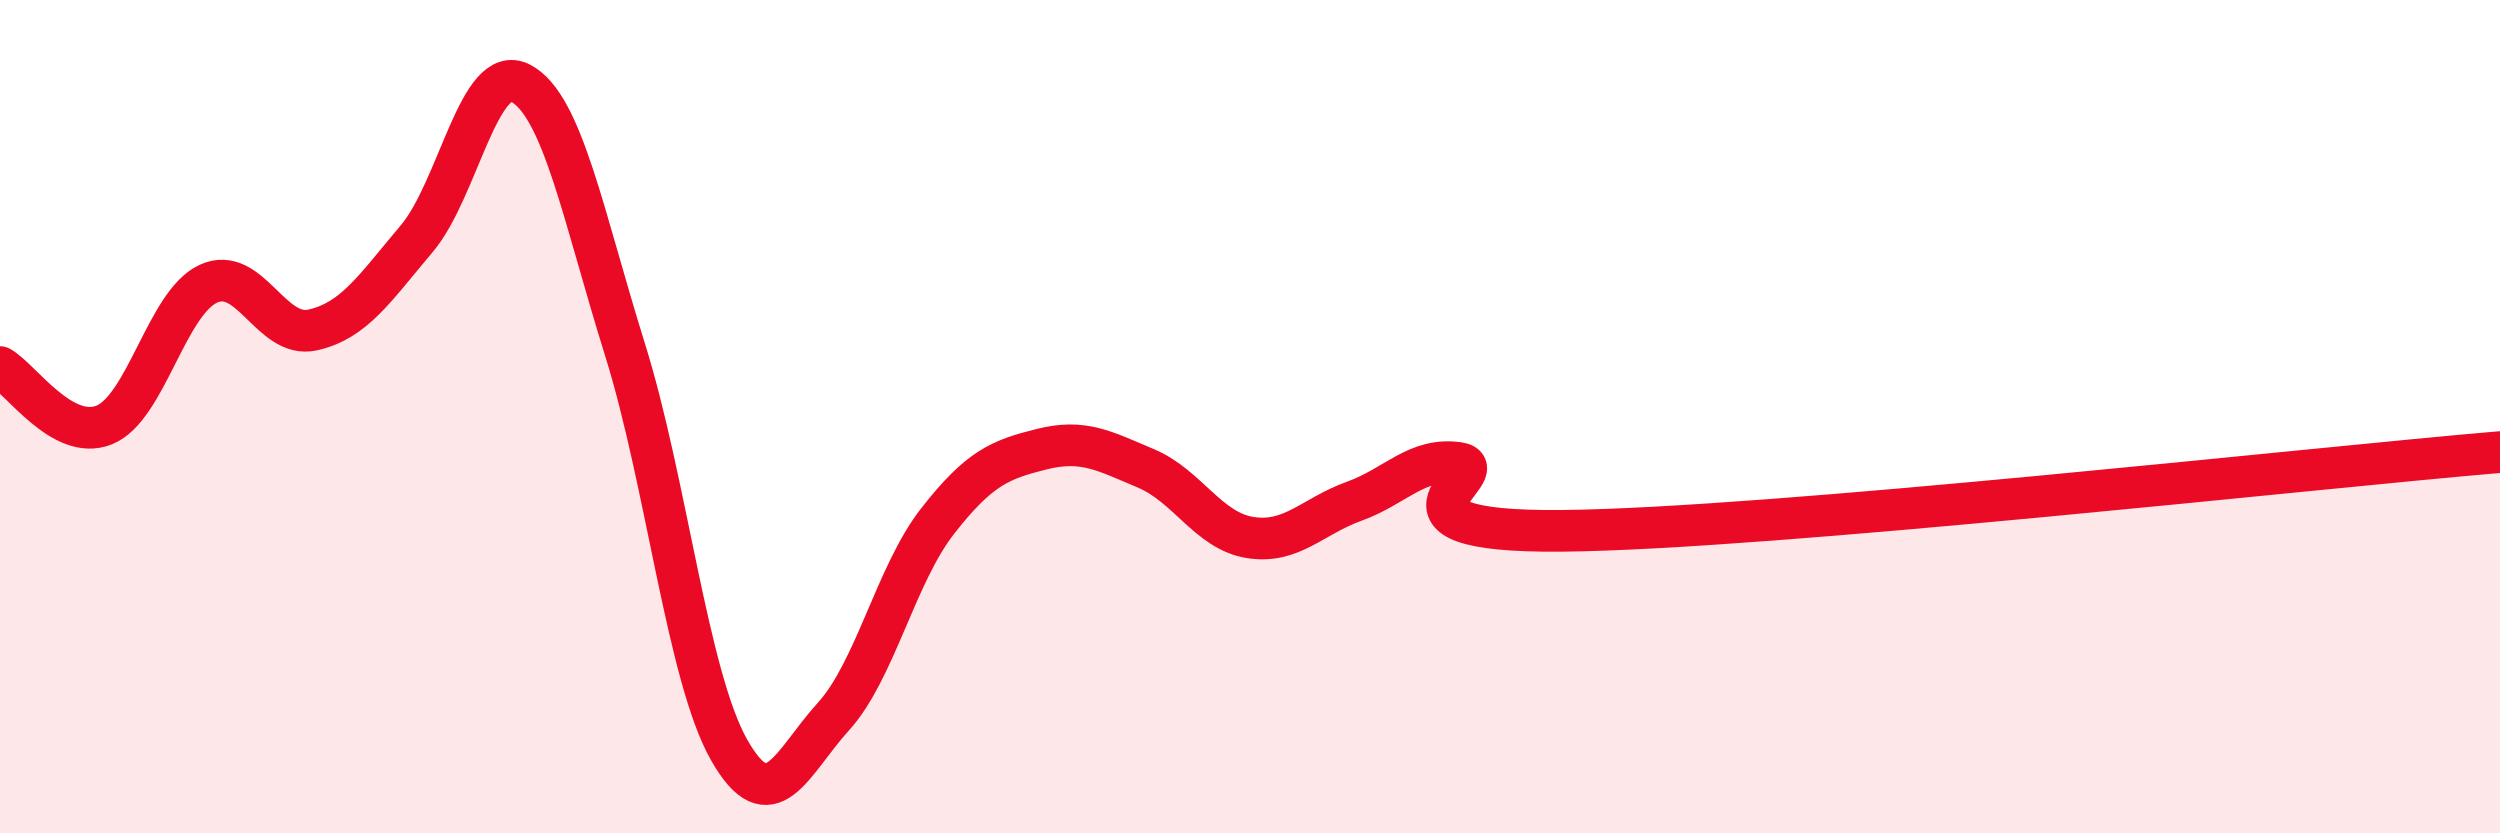 
    <svg width="60" height="20" viewBox="0 0 60 20" xmlns="http://www.w3.org/2000/svg">
      <path
        d="M 0,8.81 C 0.5,9.09 1.5,10.6 2.5,10.2 C 3.5,9.8 4,7.27 5,6.81 C 6,6.35 6.5,8.14 7.5,7.92 C 8.5,7.7 9,6.91 10,5.73 C 11,4.55 11.5,1.47 12.5,2 C 13.5,2.53 14,5.19 15,8.39 C 16,11.59 16.5,16.24 17.5,18 C 18.5,19.76 19,18.3 20,17.2 C 21,16.1 21.5,13.79 22.5,12.51 C 23.5,11.23 24,11.03 25,10.78 C 26,10.53 26.5,10.82 27.5,11.24 C 28.5,11.66 29,12.74 30,12.9 C 31,13.06 31.5,12.39 32.5,12.03 C 33.5,11.67 34,10.97 35,11.11 C 36,11.25 32.5,12.79 37.5,12.74 C 42.5,12.69 55.5,11.23 60,10.85L60 20L0 20Z"
        fill="#EB0A25"
        opacity="0.1"
        stroke-linecap="round"
        stroke-linejoin="round"
      />
      <path
        d="M 0,8.81 C 0.5,9.09 1.5,10.6 2.5,10.2 C 3.5,9.8 4,7.27 5,6.81 C 6,6.35 6.5,8.14 7.5,7.92 C 8.5,7.7 9,6.91 10,5.73 C 11,4.55 11.5,1.47 12.5,2 C 13.5,2.53 14,5.19 15,8.39 C 16,11.59 16.5,16.24 17.5,18 C 18.5,19.76 19,18.3 20,17.2 C 21,16.1 21.5,13.79 22.5,12.51 C 23.5,11.23 24,11.03 25,10.78 C 26,10.53 26.5,10.82 27.5,11.24 C 28.5,11.66 29,12.74 30,12.9 C 31,13.06 31.5,12.39 32.5,12.03 C 33.5,11.67 34,10.97 35,11.11 C 36,11.25 32.5,12.79 37.5,12.74 C 42.5,12.69 55.5,11.23 60,10.85"
        stroke="#EB0A25"
        stroke-width="1"
        fill="none"
        stroke-linecap="round"
        stroke-linejoin="round"
      />
    </svg>
  